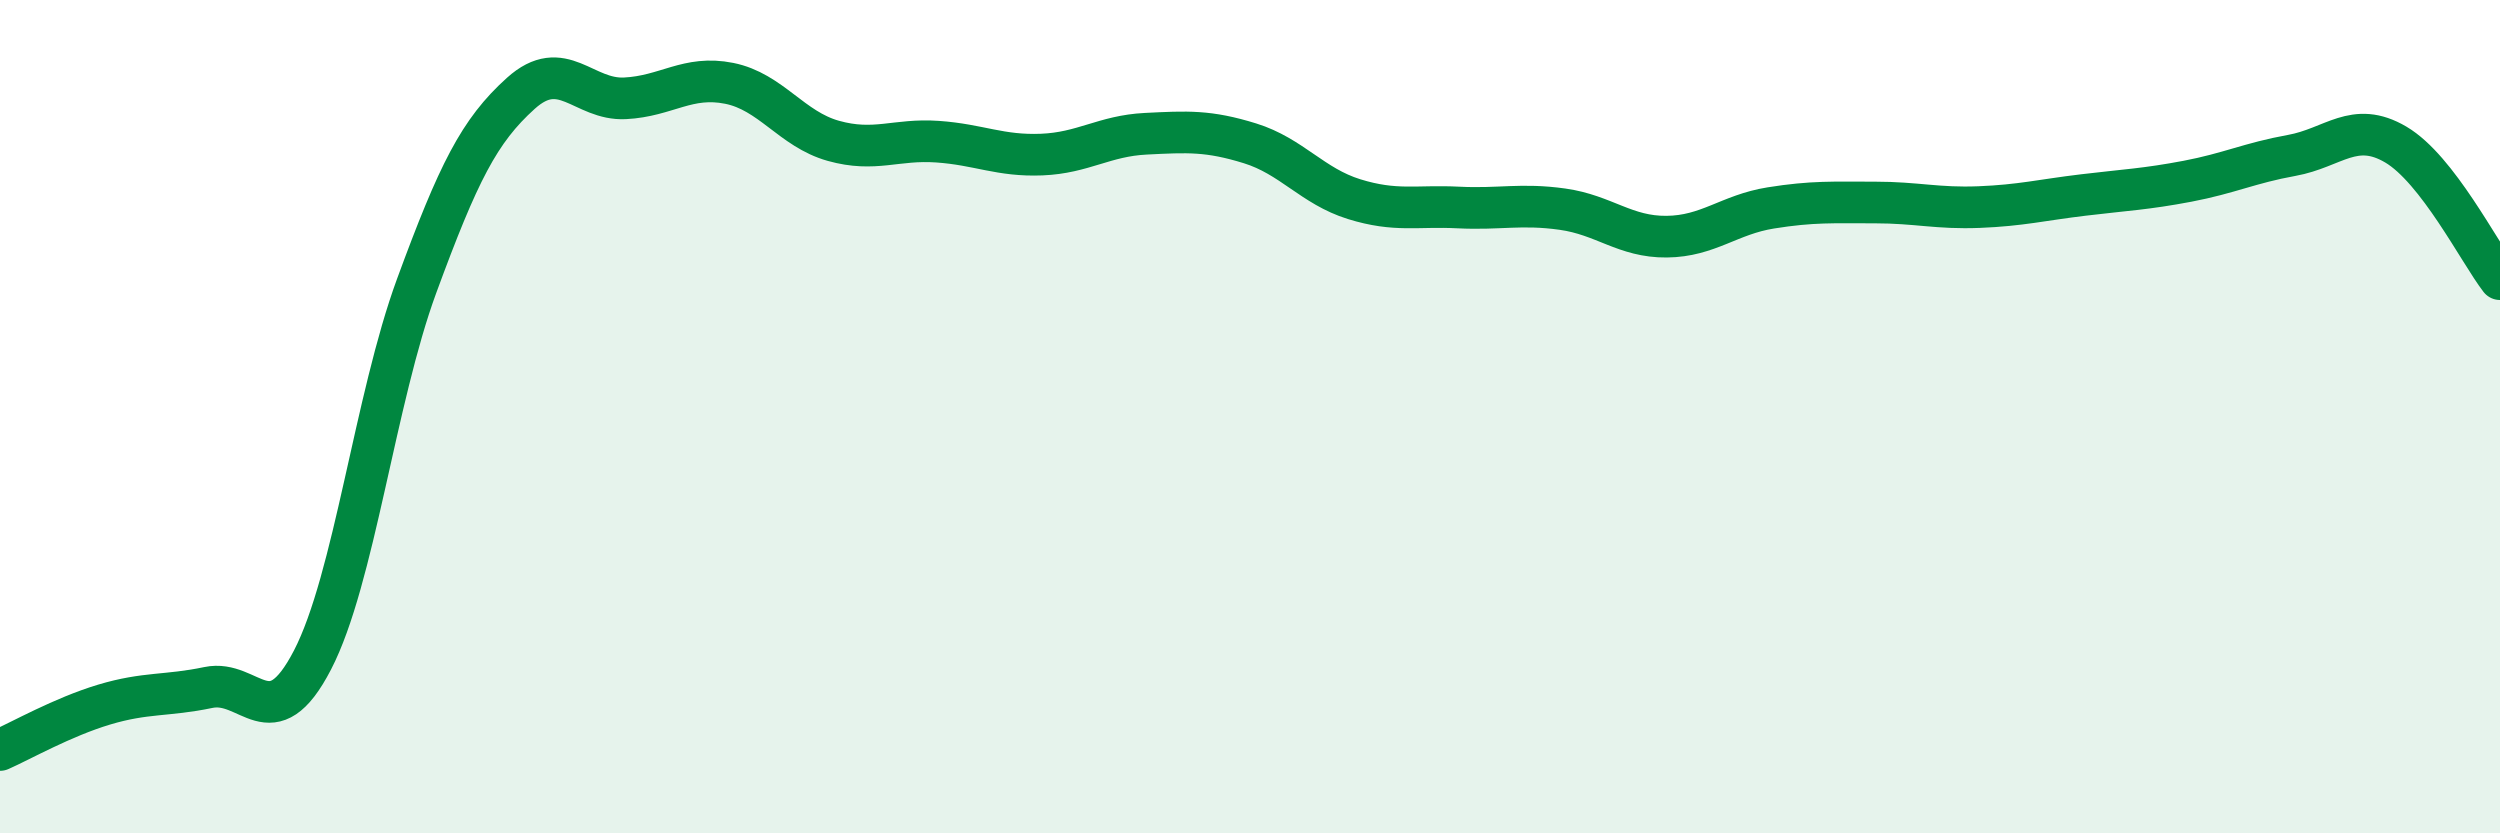 
    <svg width="60" height="20" viewBox="0 0 60 20" xmlns="http://www.w3.org/2000/svg">
      <path
        d="M 0,18 C 0.5,17.78 1.5,17.21 2.5,16.91 C 3.5,16.61 4,16.71 5,16.5 C 6,16.29 6.5,17.77 7.5,15.84 C 8.5,13.91 9,9.58 10,6.86 C 11,4.14 11.5,3.14 12.5,2.24 C 13.5,1.34 14,2.41 15,2.36 C 16,2.31 16.5,1.8 17.5,2 C 18.5,2.2 19,3.1 20,3.38 C 21,3.66 21.5,3.33 22.5,3.4 C 23.5,3.47 24,3.75 25,3.71 C 26,3.67 26.5,3.26 27.5,3.21 C 28.5,3.16 29,3.13 30,3.44 C 31,3.75 31.5,4.47 32.5,4.78 C 33.5,5.09 34,4.93 35,4.98 C 36,5.03 36.5,4.88 37.5,5.02 C 38.5,5.16 39,5.69 40,5.68 C 41,5.67 41.5,5.15 42.5,4.99 C 43.5,4.83 44,4.86 45,4.86 C 46,4.86 46.5,5.01 47.5,4.97 C 48.5,4.93 49,4.8 50,4.68 C 51,4.56 51.5,4.54 52.5,4.35 C 53.5,4.16 54,3.91 55,3.73 C 56,3.55 56.5,2.88 57.5,3.47 C 58.5,4.06 59.5,6.05 60,6.7L60 20L0 20Z"
        fill="#008740"
        opacity="0.1"
        stroke-linecap="round"
        stroke-linejoin="round"
      />
      <path
        d="M 0,18 C 0.5,17.78 1.5,17.21 2.5,16.91 C 3.5,16.61 4,16.71 5,16.5 C 6,16.29 6.5,17.77 7.5,15.84 C 8.5,13.91 9,9.58 10,6.86 C 11,4.14 11.5,3.14 12.5,2.24 C 13.5,1.34 14,2.41 15,2.36 C 16,2.31 16.5,1.8 17.5,2 C 18.5,2.2 19,3.1 20,3.38 C 21,3.66 21.5,3.33 22.5,3.4 C 23.5,3.47 24,3.75 25,3.71 C 26,3.67 26.5,3.26 27.5,3.21 C 28.5,3.16 29,3.13 30,3.44 C 31,3.75 31.5,4.47 32.5,4.78 C 33.5,5.09 34,4.93 35,4.98 C 36,5.03 36.5,4.88 37.5,5.02 C 38.5,5.16 39,5.69 40,5.68 C 41,5.67 41.5,5.15 42.5,4.99 C 43.5,4.83 44,4.86 45,4.86 C 46,4.86 46.5,5.01 47.5,4.97 C 48.5,4.93 49,4.8 50,4.68 C 51,4.56 51.5,4.54 52.5,4.35 C 53.5,4.16 54,3.91 55,3.73 C 56,3.55 56.5,2.88 57.5,3.47 C 58.5,4.06 59.5,6.05 60,6.7"
        stroke="#008740"
        stroke-width="1"
        fill="none"
        stroke-linecap="round"
        stroke-linejoin="round"
      />
    </svg>
  